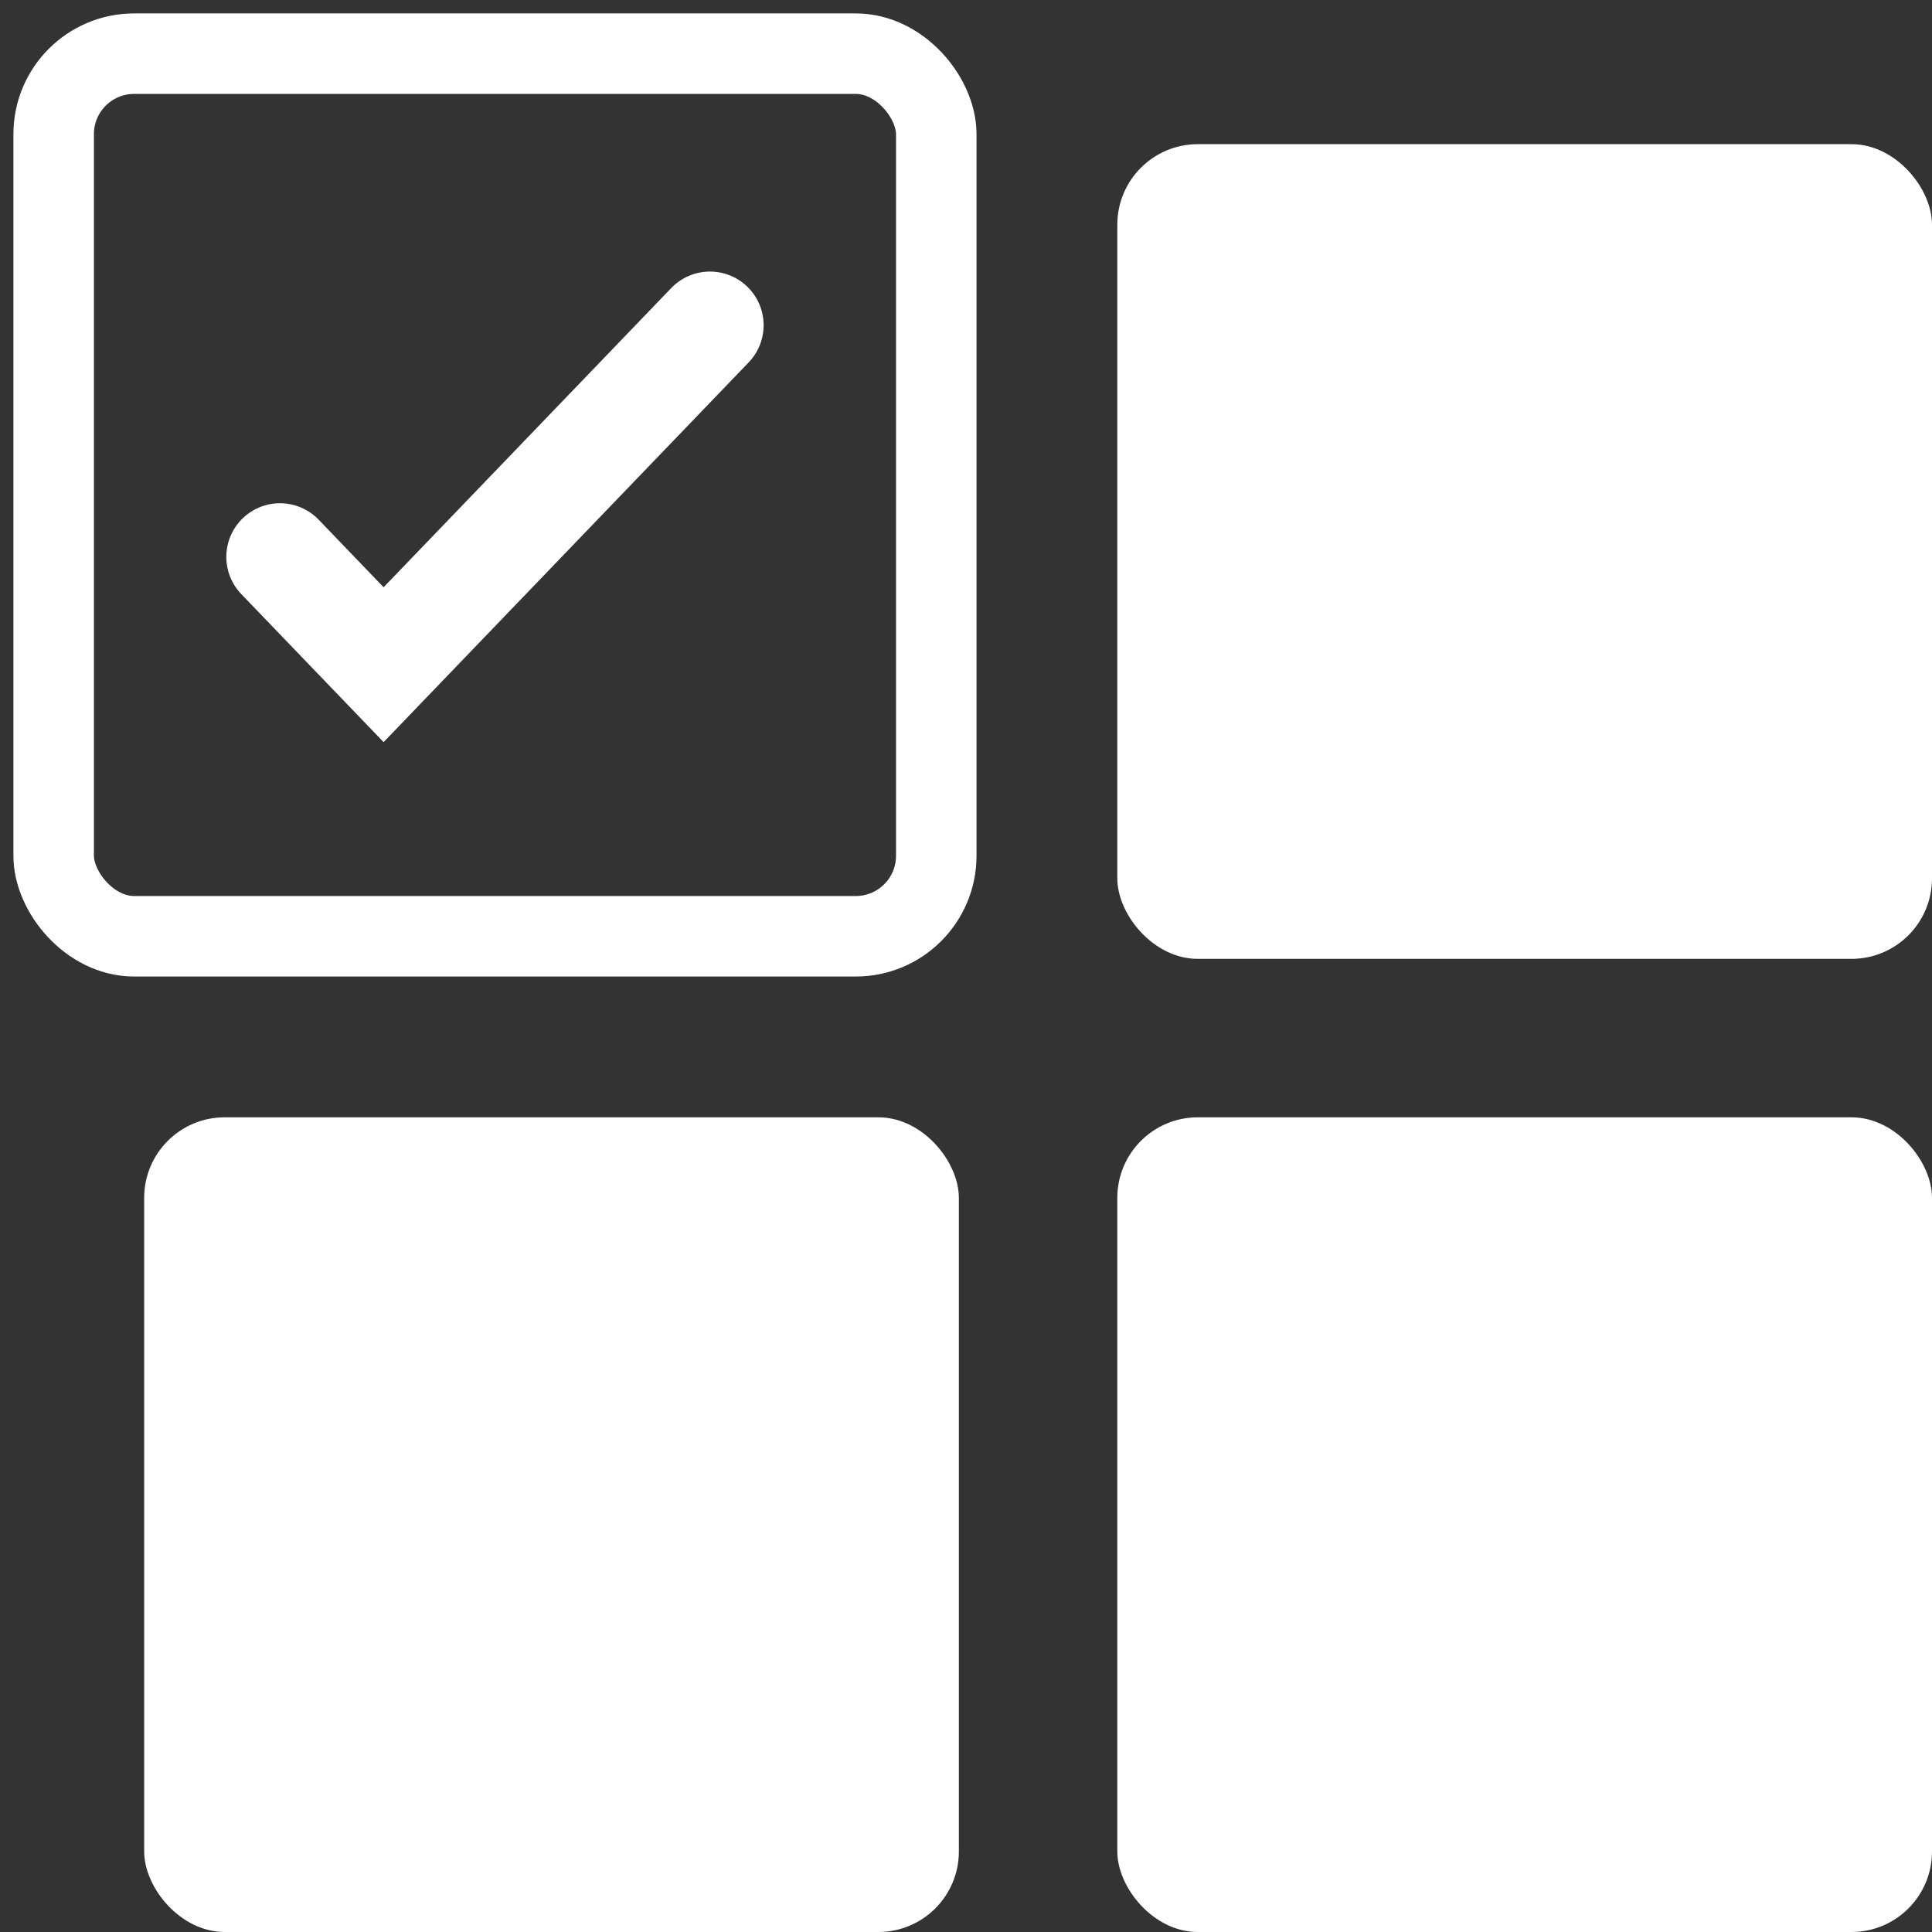 <?xml version="1.0" encoding="UTF-8"?>
<svg width="72px" height="72px" viewBox="0 0 72 72" version="1.1" xmlns="http://www.w3.org/2000/svg" xmlns:xlink="http://www.w3.org/1999/xlink">
    <rect x="0" y="0" width="72" height="72" fill="#333333" stroke="none"/>
    <!-- Generator: Sketch 50.2 (55047) - http://www.bohemiancoding.com/sketch -->
    <title>Halls Icon</title>
    <desc>Created with Sketch.</desc>
    <defs></defs>
    <g id="Desktop" stroke="none" stroke-width="1" fill="none" fill-rule="evenodd">
        <g id="Asian-Manufacturers" transform="translate(-451, -2931)">
            <g id="CTA-AREA---3" transform="translate(0, 2887)">
                <g id="Halls-Icon" transform="translate(453, 46)">
                    <rect id="Rectangle" fill="#FFFFFF" fill-rule="nonzero" x="3.373" y="39.639" width="30.361" height="30.361" rx="3"></rect>
                    <rect id="Rectangle-Copy" fill="#FFFFFF" fill-rule="nonzero" x="39.639" y="39.639" width="30.361" height="30.361" rx="3"></rect>
                    <rect id="Rectangle-Copy-2" fill="#FFFFFF" fill-rule="nonzero" x="39.639" y="3.373" width="30.361" height="30.361" rx="3"></rect>
                    <rect id="Rectangle-Copy-3" stroke="#FFFFFF" stroke-width="3" x="0" y="0" width="32.892" height="32.892" rx="3"></rect>
                    <polyline id="Path-2" stroke="#FFFFFF" stroke-width="4" stroke-linecap="round" points="8.434 18.754 12.296 22.771 24.458 10.12"></polyline>
                </g>
            </g>
        </g>
    </g>
</svg>